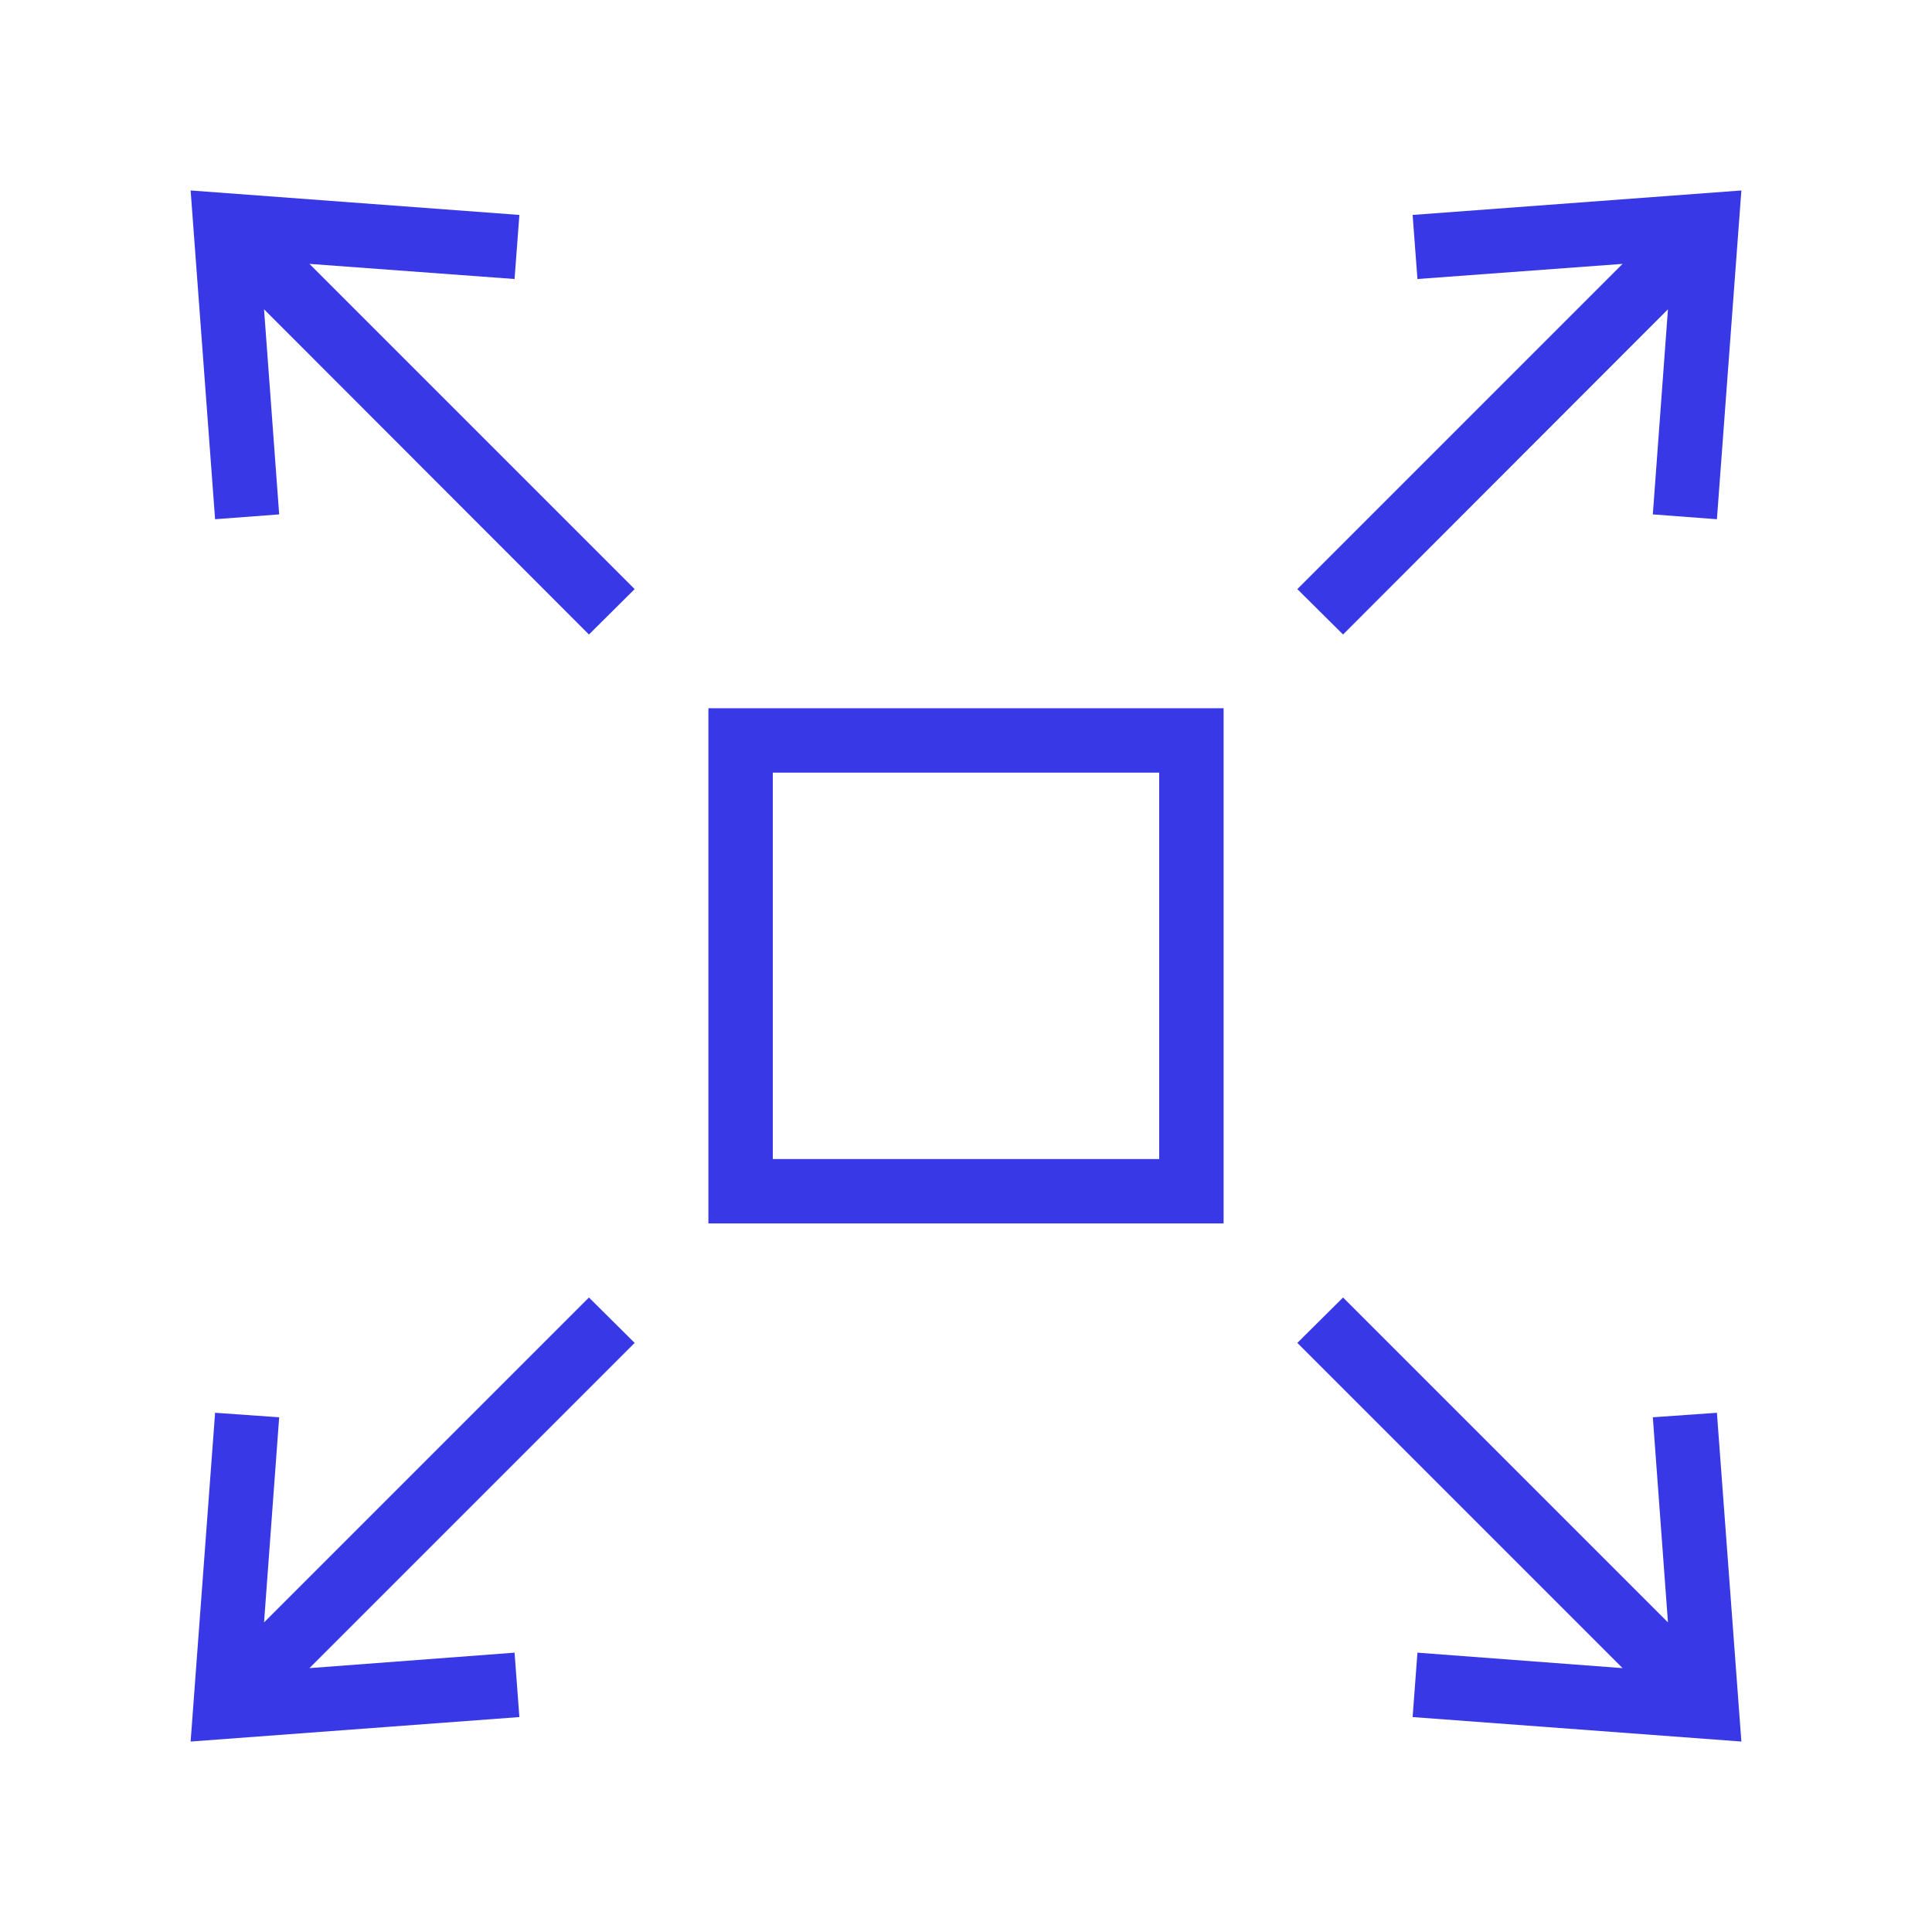 <svg width="60" height="60" viewBox="0 0 60 60" fill="none" xmlns="http://www.w3.org/2000/svg">
<path d="M41.71 19.705L51.8 9.605L51.33 15.975L53.32 16.125L54.08 5.915L43.87 6.675L44.02 8.665L50.39 8.195L40.29 18.295L41.71 19.705Z" fill="#3838E7"/>
<path d="M15.98 8.665L16.13 6.675L5.92 5.915L6.68 16.125L8.67 15.975L8.2 9.605L18.29 19.705L19.71 18.295L9.61 8.195L15.98 8.665Z" fill="#3838E7"/>
<path d="M51.33 44.015L51.8 50.385L41.71 40.295L40.29 41.705L50.39 51.805L44.02 51.325L43.87 53.325L54.08 54.085L53.32 43.875L51.33 44.015Z" fill="#3838E7"/>
<path d="M18.29 40.295L8.2 50.385L8.67 44.015L6.68 43.875L5.92 54.085L16.13 53.325L15.98 51.325L9.61 51.805L19.71 41.705L18.29 40.295Z" fill="#3838E7"/>
<path d="M22 37.995H38V21.995H22V37.995ZM24 23.995H36V35.995H24V23.995Z" fill="#3838E7"/>
</svg>
